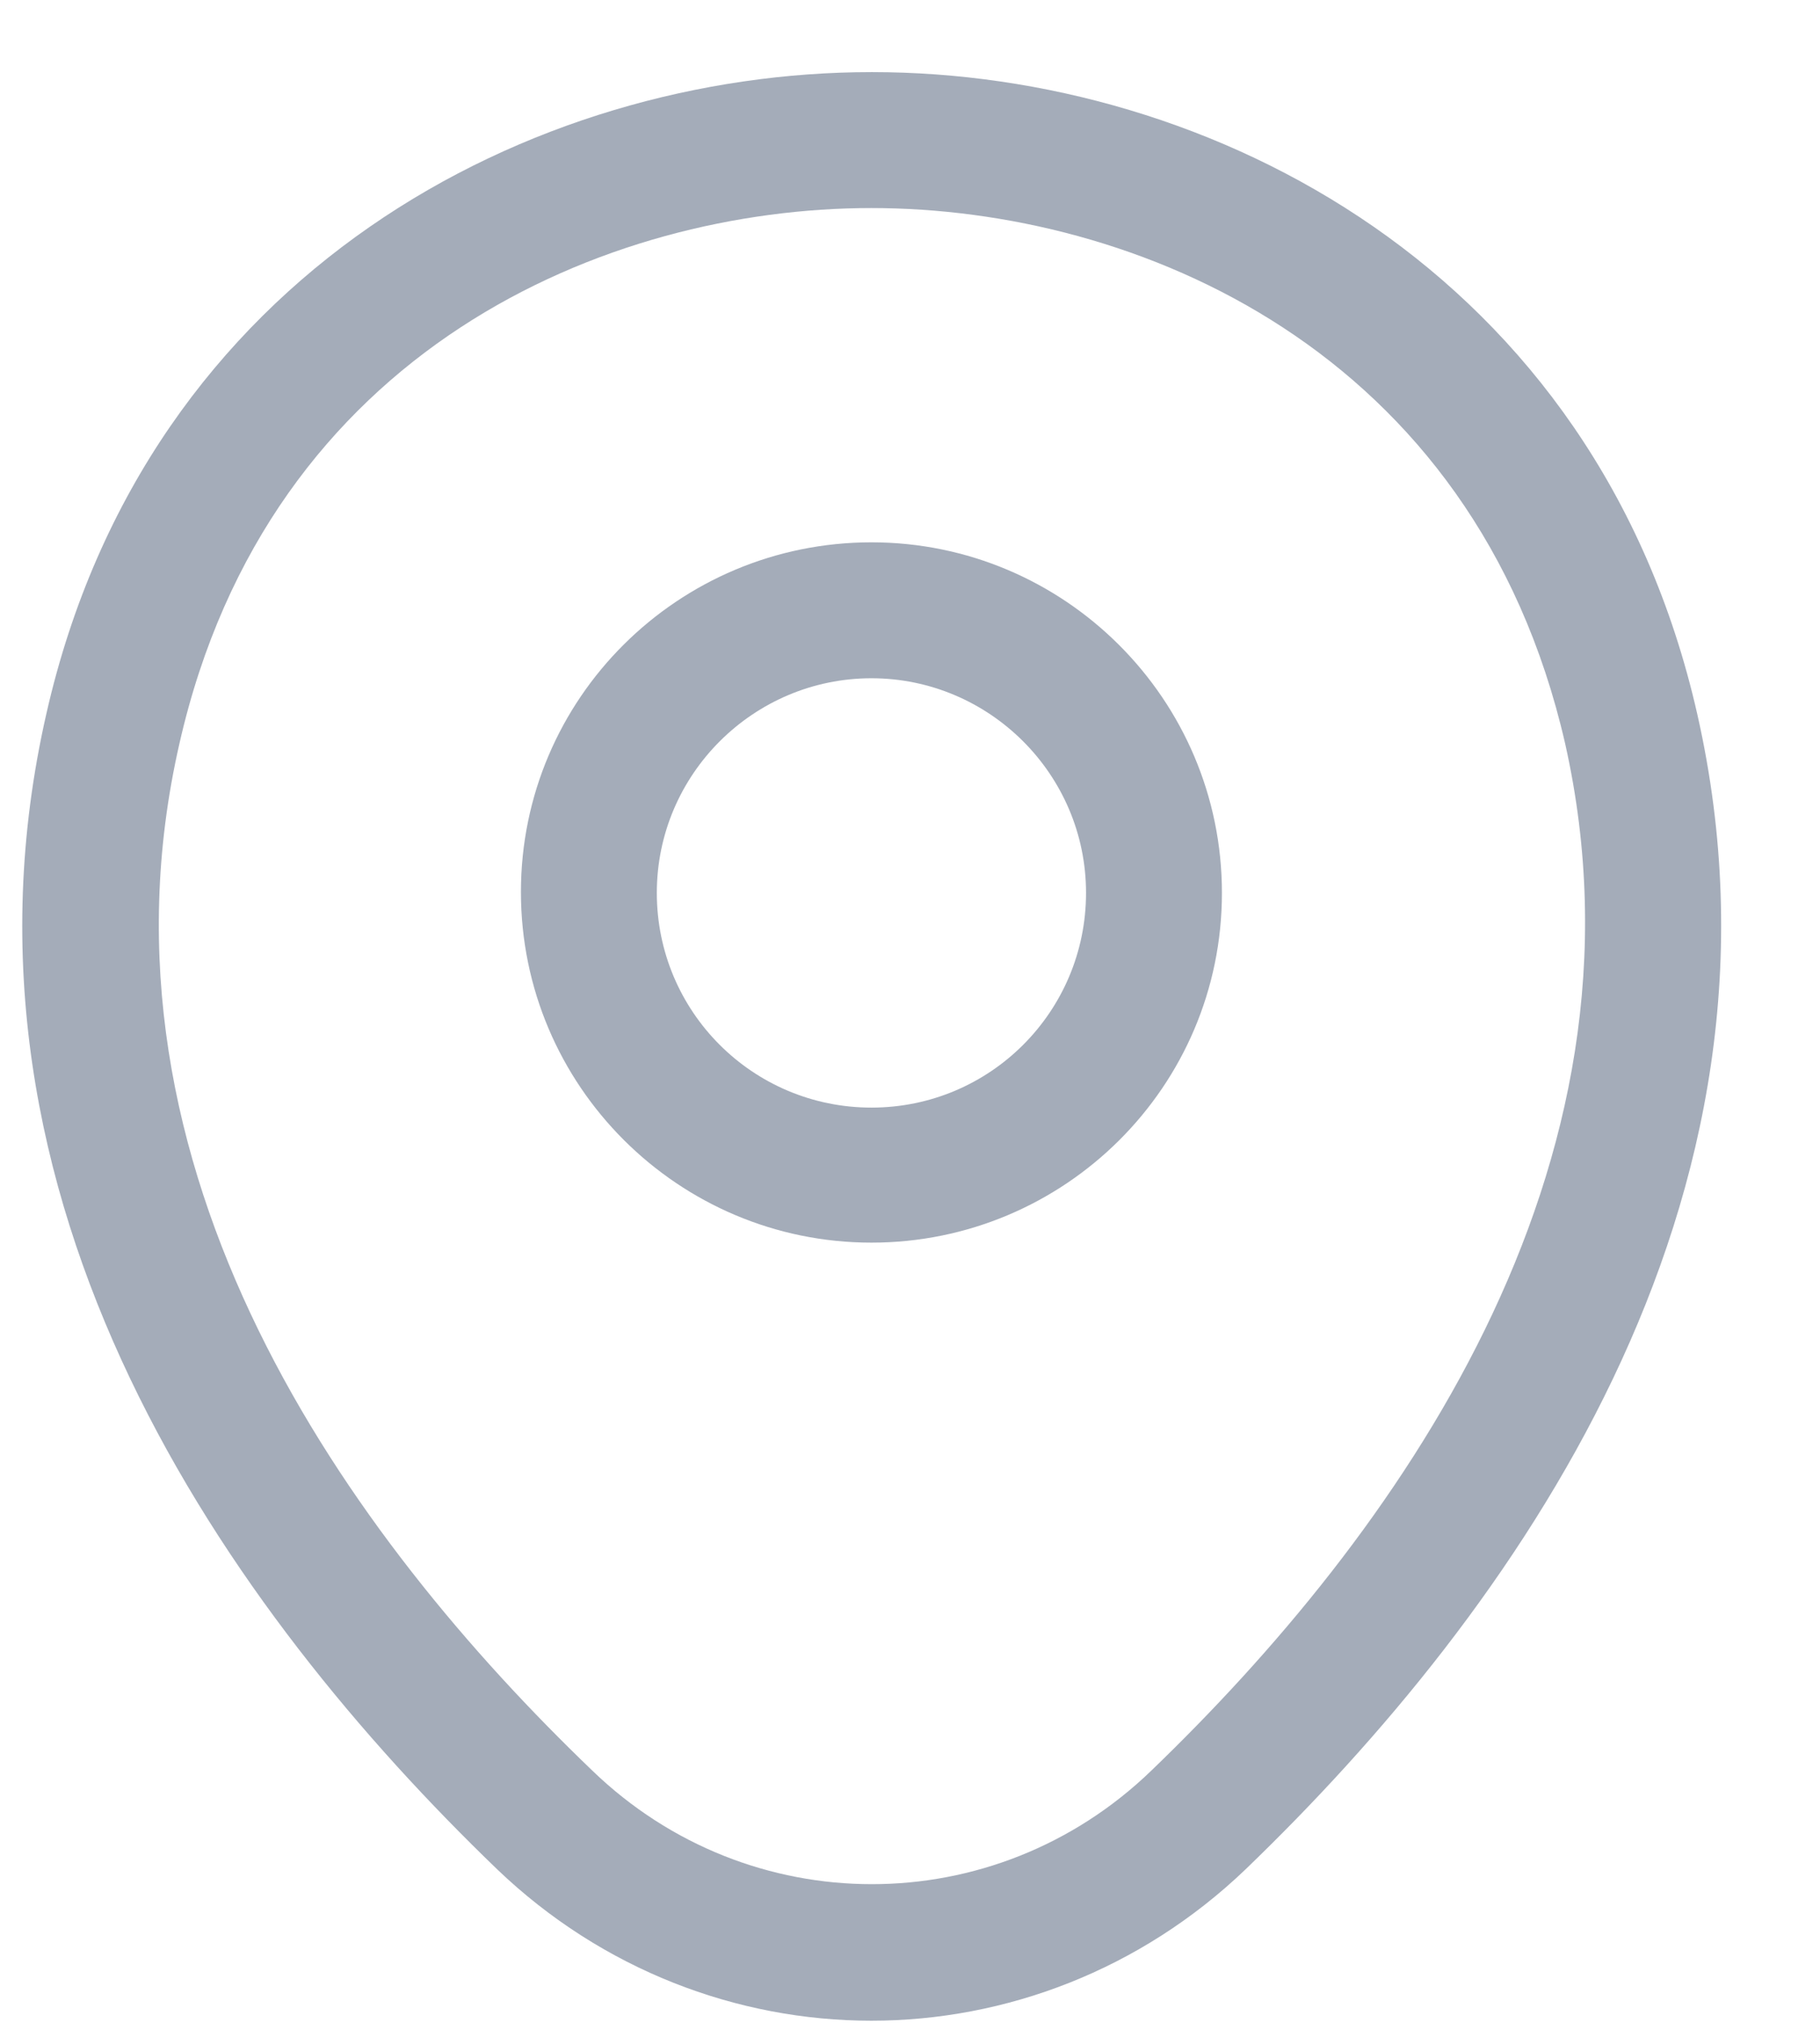 <svg width="18" height="20" viewBox="0 0 18 20" fill="none" xmlns="http://www.w3.org/2000/svg">
<path d="M8.619 12.286C6.711 12.286 5.152 10.736 5.152 8.819C5.152 6.903 6.711 5.362 8.619 5.362C10.526 5.362 12.085 6.912 12.085 8.828C12.085 10.745 10.526 12.286 8.619 12.286ZM8.619 6.706C7.454 6.706 6.496 7.655 6.496 8.828C6.496 10.002 7.445 10.951 8.619 10.951C9.792 10.951 10.741 10.002 10.741 8.828C10.741 7.655 9.783 6.706 8.619 6.706Z" fill="#A4ACB9"/>
<path d="M8.618 19.979C7.293 19.979 5.958 19.478 4.919 18.484C2.277 15.94 -0.643 11.883 0.459 7.055C1.453 2.675 5.277 0.713 8.618 0.713C8.618 0.713 8.618 0.713 8.627 0.713C11.968 0.713 15.793 2.675 16.787 7.064C17.88 11.891 14.96 15.94 12.317 18.484C11.278 19.478 9.944 19.979 8.618 19.979ZM8.618 2.057C6.012 2.057 2.662 3.445 1.775 7.35C0.808 11.569 3.459 15.205 5.859 17.507C7.409 19.003 9.836 19.003 11.386 17.507C13.777 15.205 16.428 11.569 15.479 7.35C14.583 3.445 11.225 2.057 8.618 2.057Z" fill="#A4ACB9"/>
</svg>
